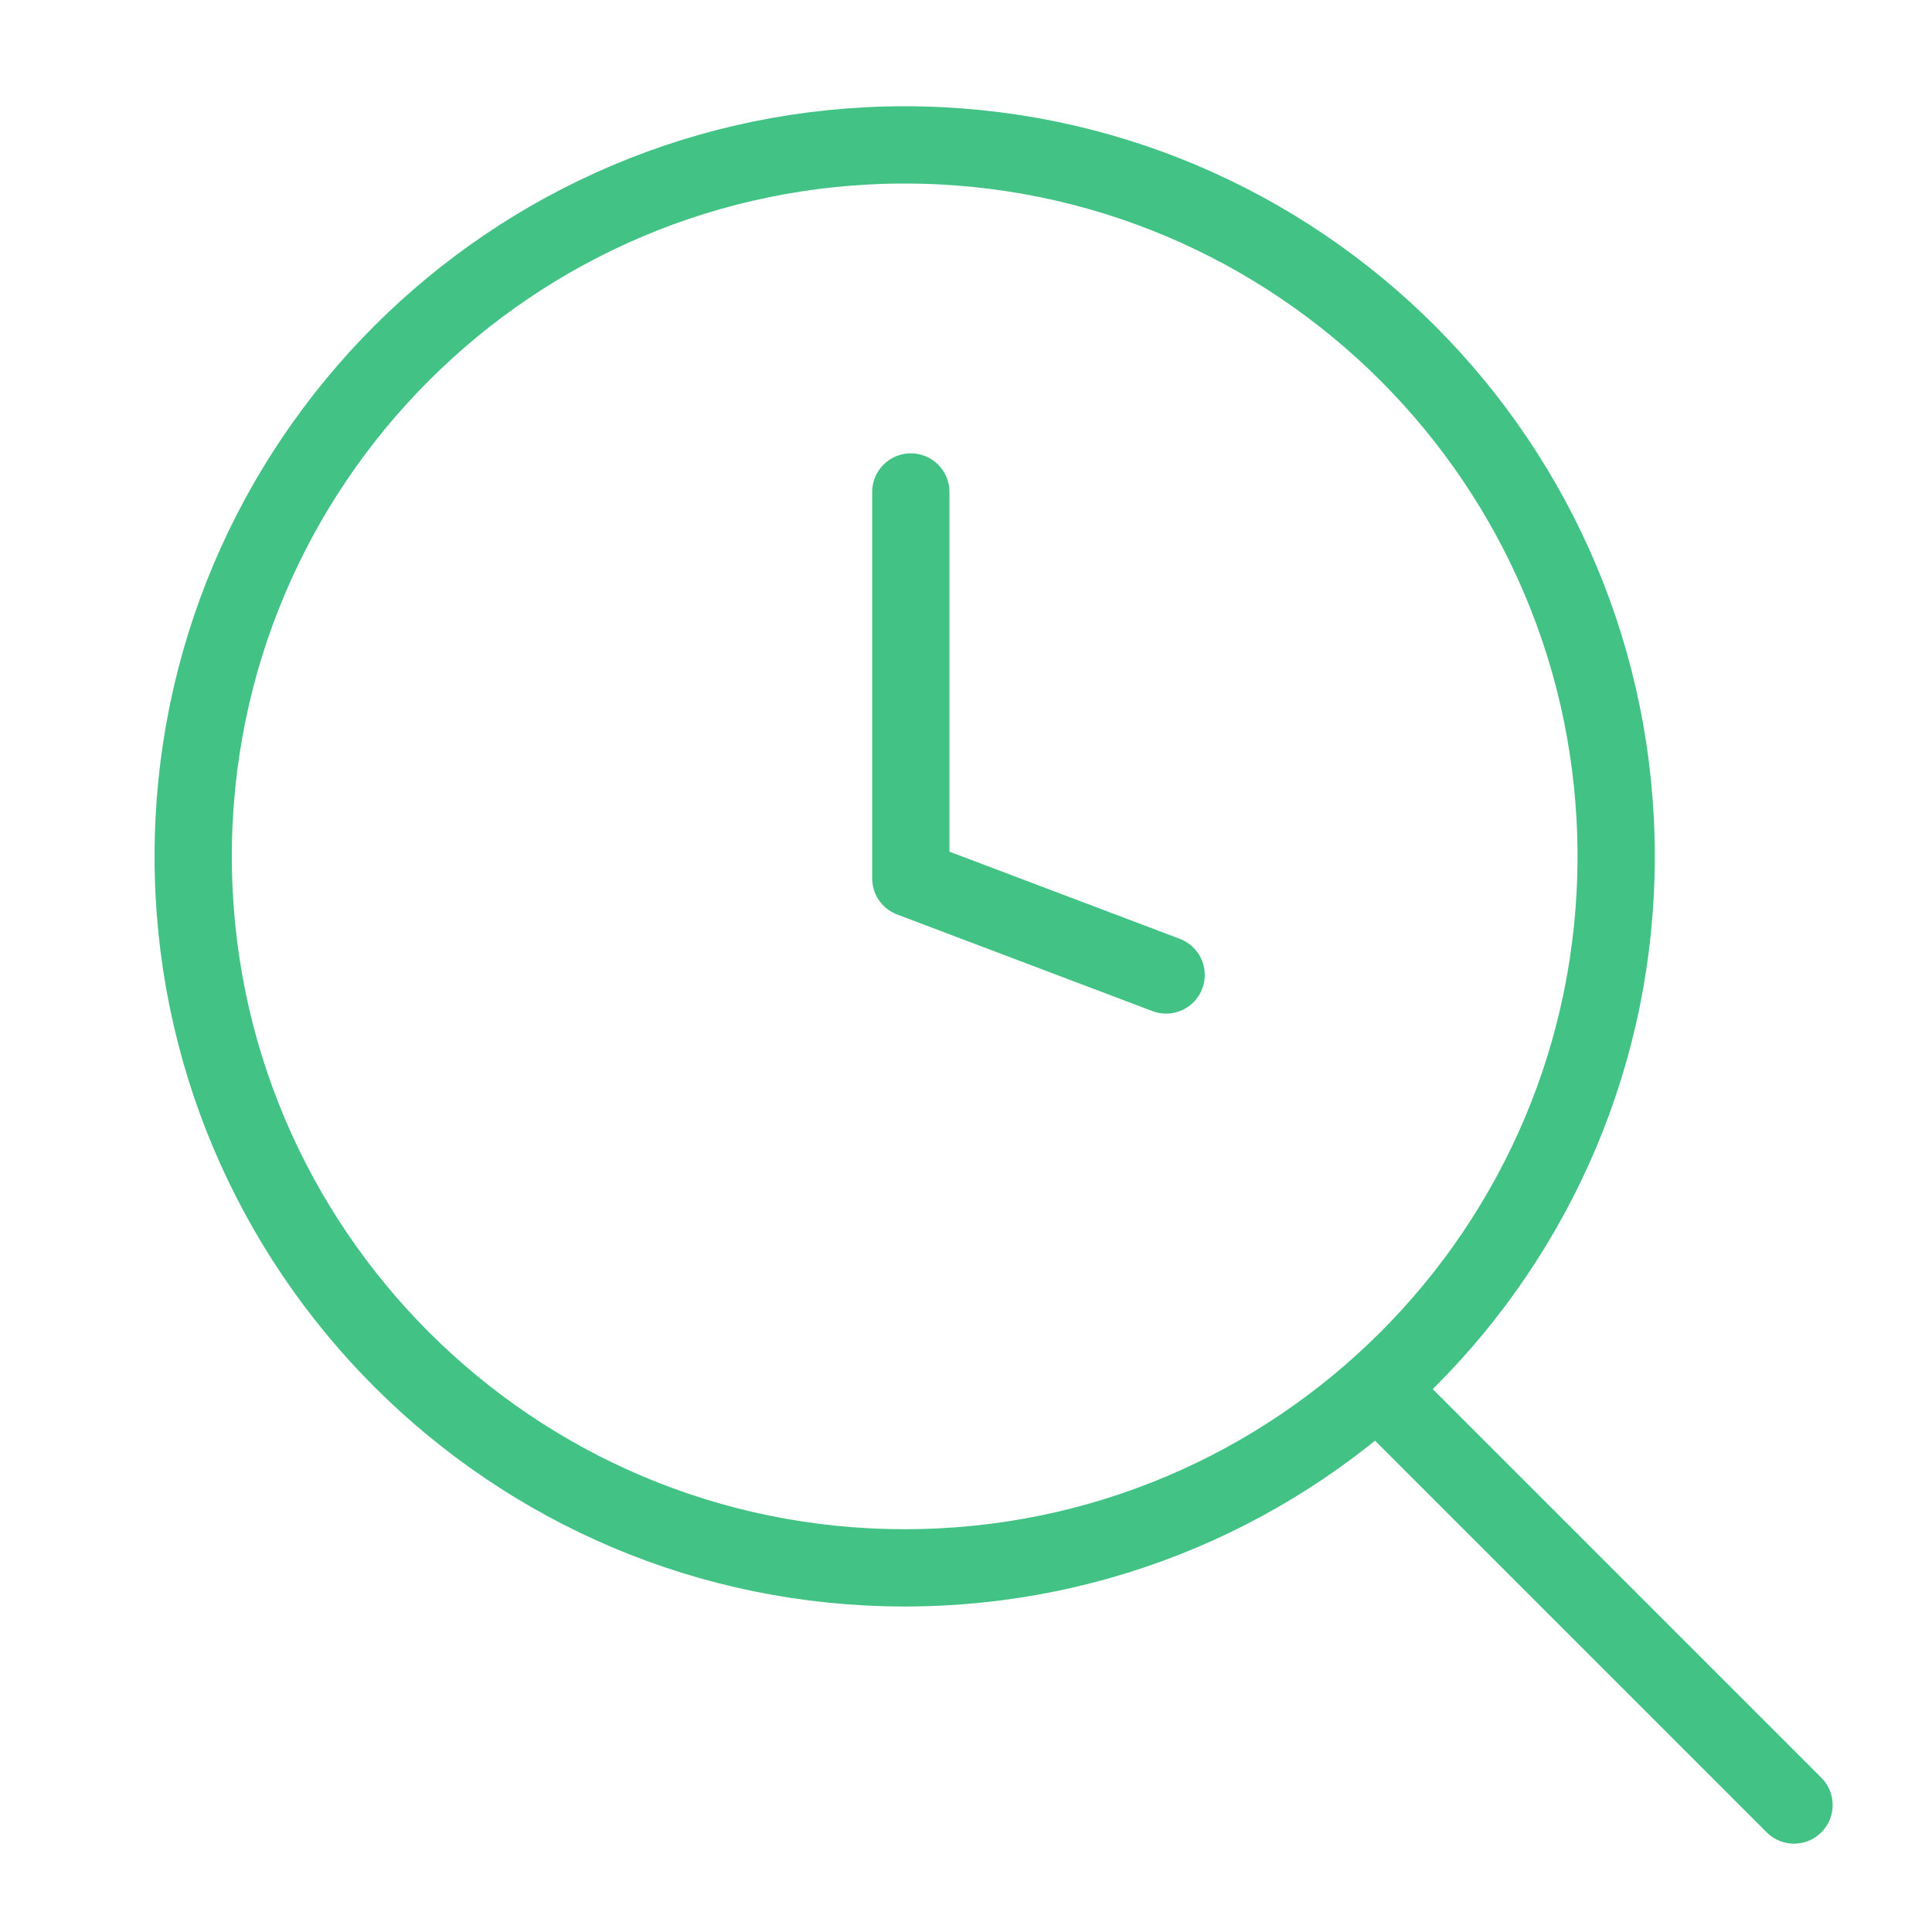 <svg xmlns="http://www.w3.org/2000/svg" width="50" height="50" viewBox="0 0 50 50" fill="none"><path d="M23.572 12.732V22.732L30.179 25.232M35.688 35.973L46.429 46.714M41.826 22.163C41.826 32.332 33.582 40.576 23.413 40.576C13.244 40.576 5 32.332 5 22.163C5 11.994 13.244 3.75 23.413 3.75C33.582 3.75 41.826 11.994 41.826 22.163Z" stroke="#42C285" stroke-width="2" stroke-linecap="round" stroke-linejoin="round"></path></svg>